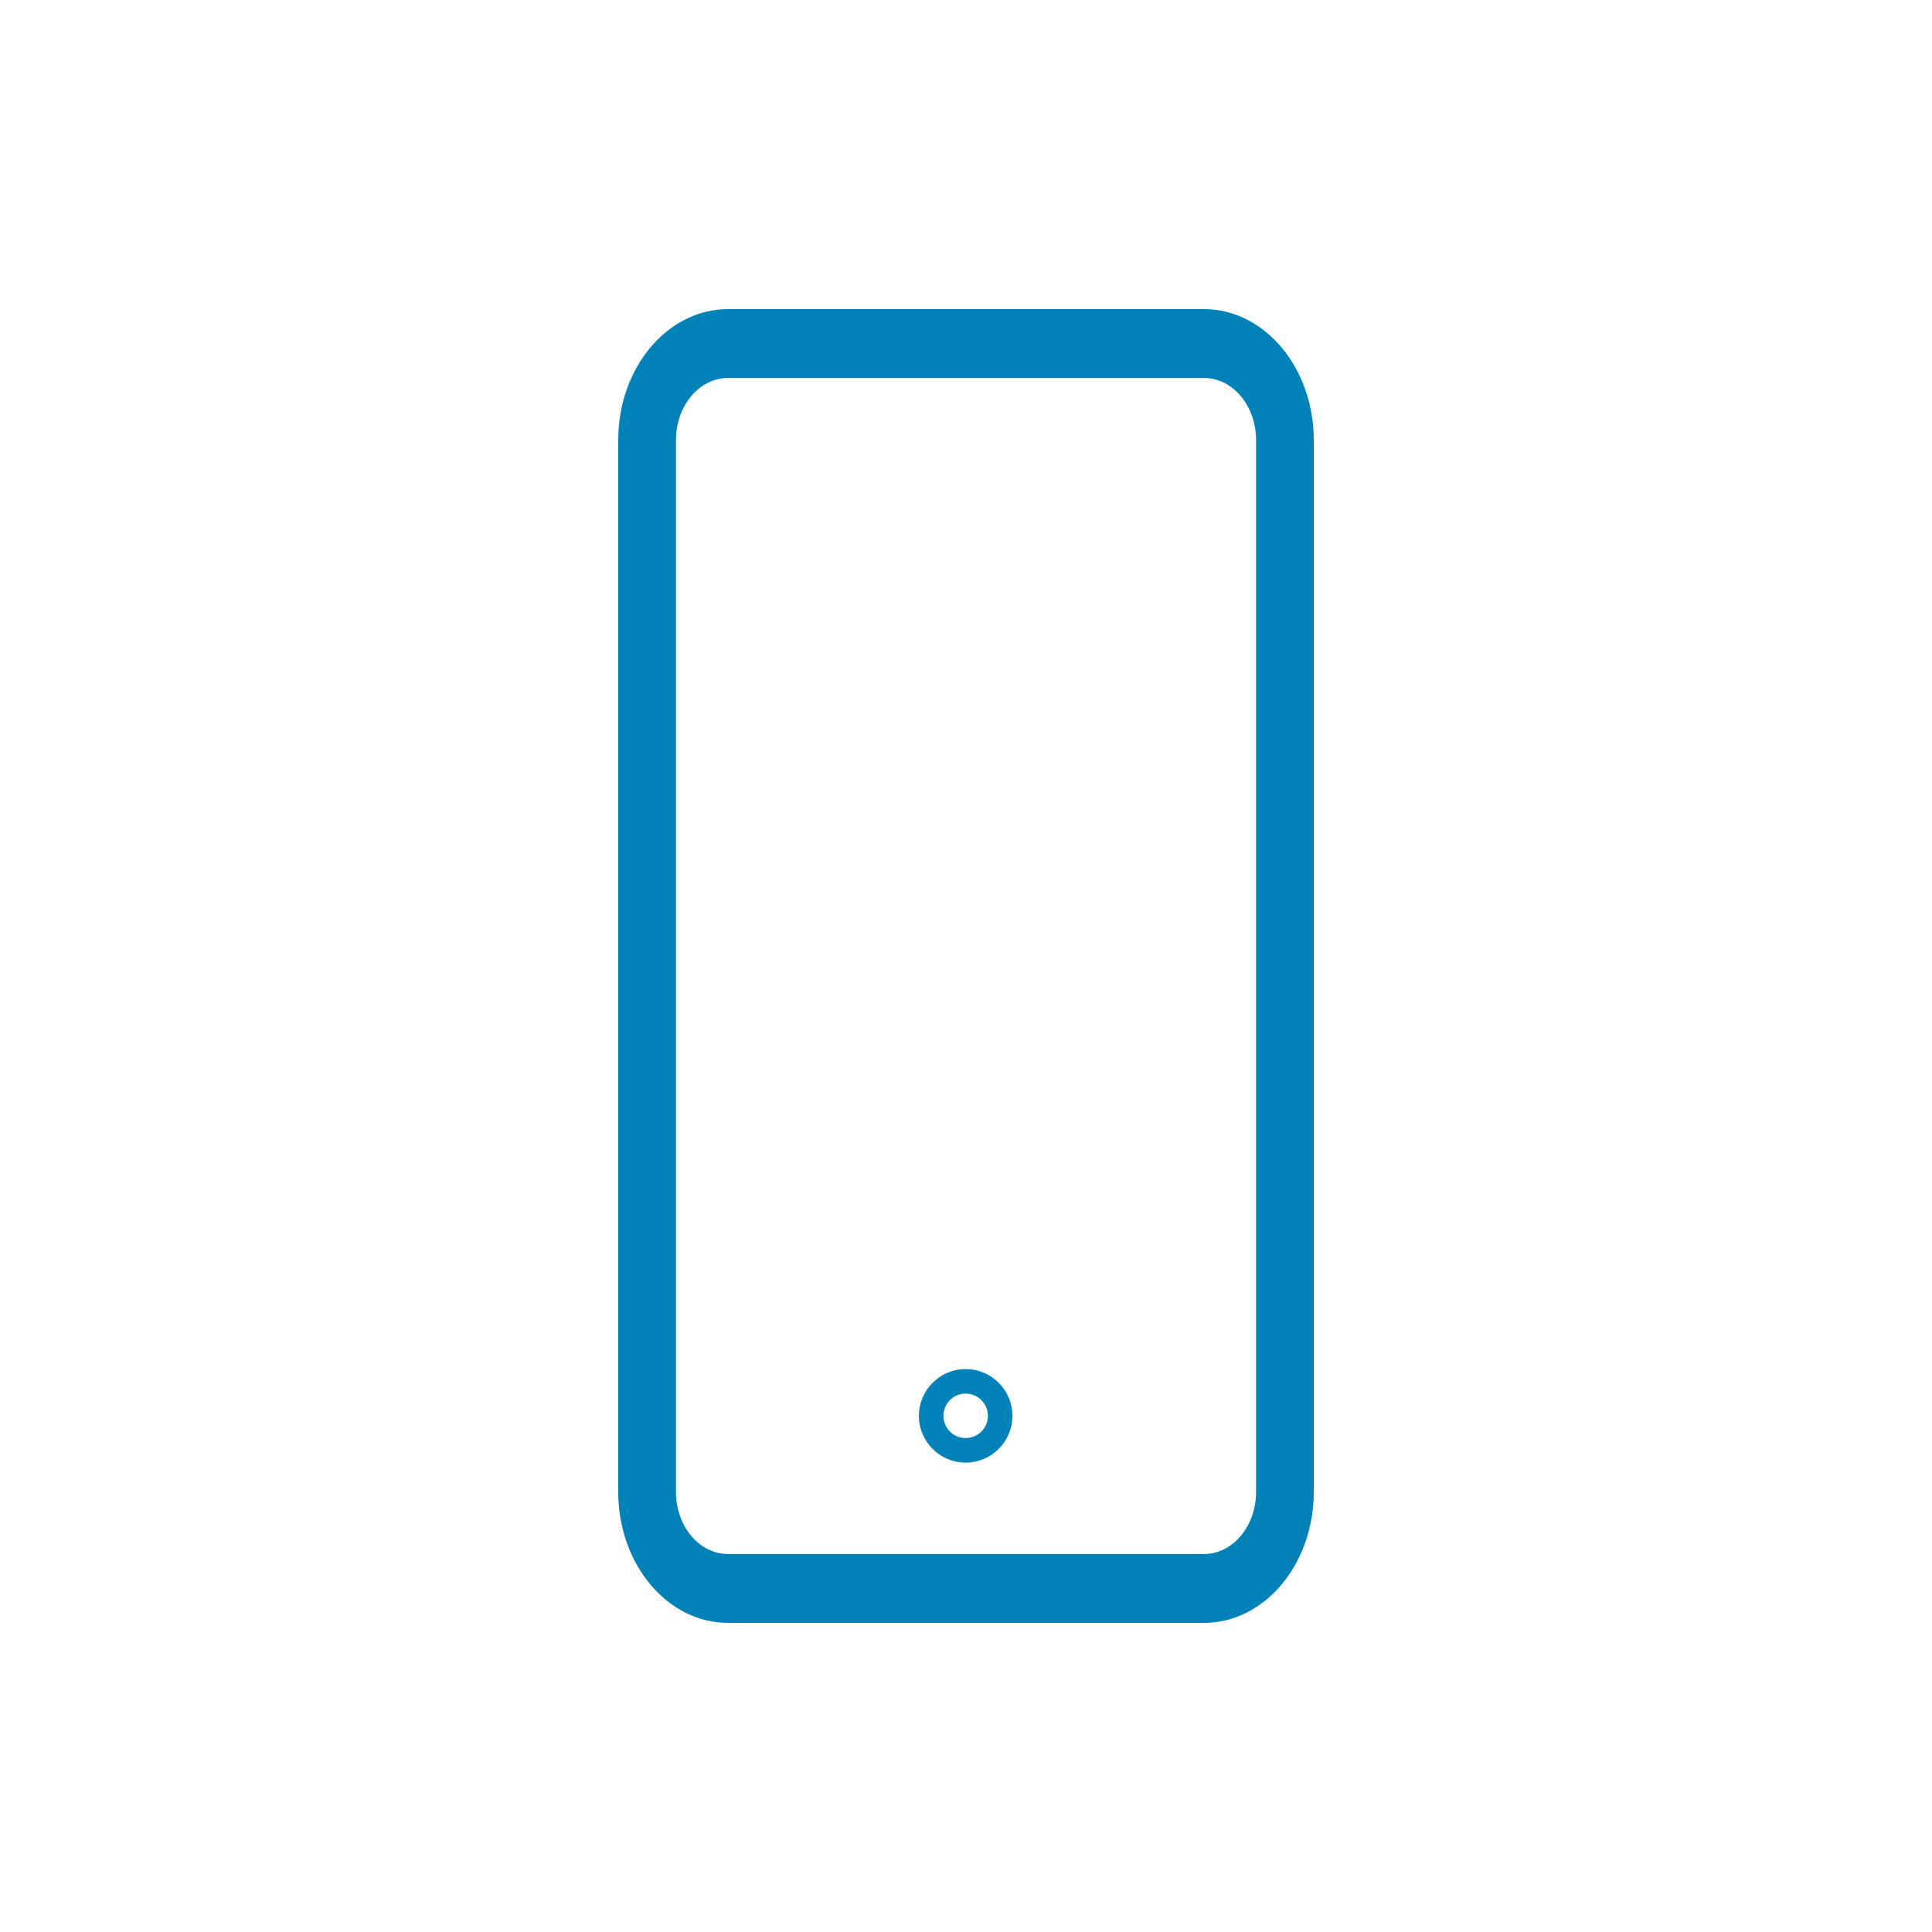 <svg width="50" height="50" viewBox="0 0 50 50" fill="none" xmlns="http://www.w3.org/2000/svg">
    <path fill-rule="evenodd" clip-rule="evenodd" d="M18.841 9.782C18.097 9.782 17.494 10.502 17.494 11.389V38.611C17.494 39.498 18.097 40.218 18.841 40.218H31.159C31.903 40.218 32.507 39.498 32.507 38.611V11.389C32.507 10.502 31.903 9.782 31.159 9.782H18.841ZM16 11.389C16 9.518 17.272 8 18.841 8H31.159C32.728 8 34 9.518 34 11.389V38.611C34 40.483 32.728 42 31.159 42H18.841C17.272 42 16 40.483 16 38.611V11.389Z" fill="#0082B9"/>
    <path fill-rule="evenodd" clip-rule="evenodd" d="M24.991 37.217C25.309 37.217 25.567 36.96 25.567 36.642C25.567 36.324 25.309 36.067 24.991 36.067C24.673 36.067 24.416 36.324 24.416 36.642C24.416 36.96 24.673 37.217 24.991 37.217ZM23.781 36.642C23.781 35.974 24.323 35.432 24.991 35.432C25.66 35.432 26.201 35.974 26.201 36.642C26.201 37.31 25.66 37.852 24.991 37.852C24.323 37.852 23.781 37.31 23.781 36.642Z" fill="#0082B9"/>
</svg>